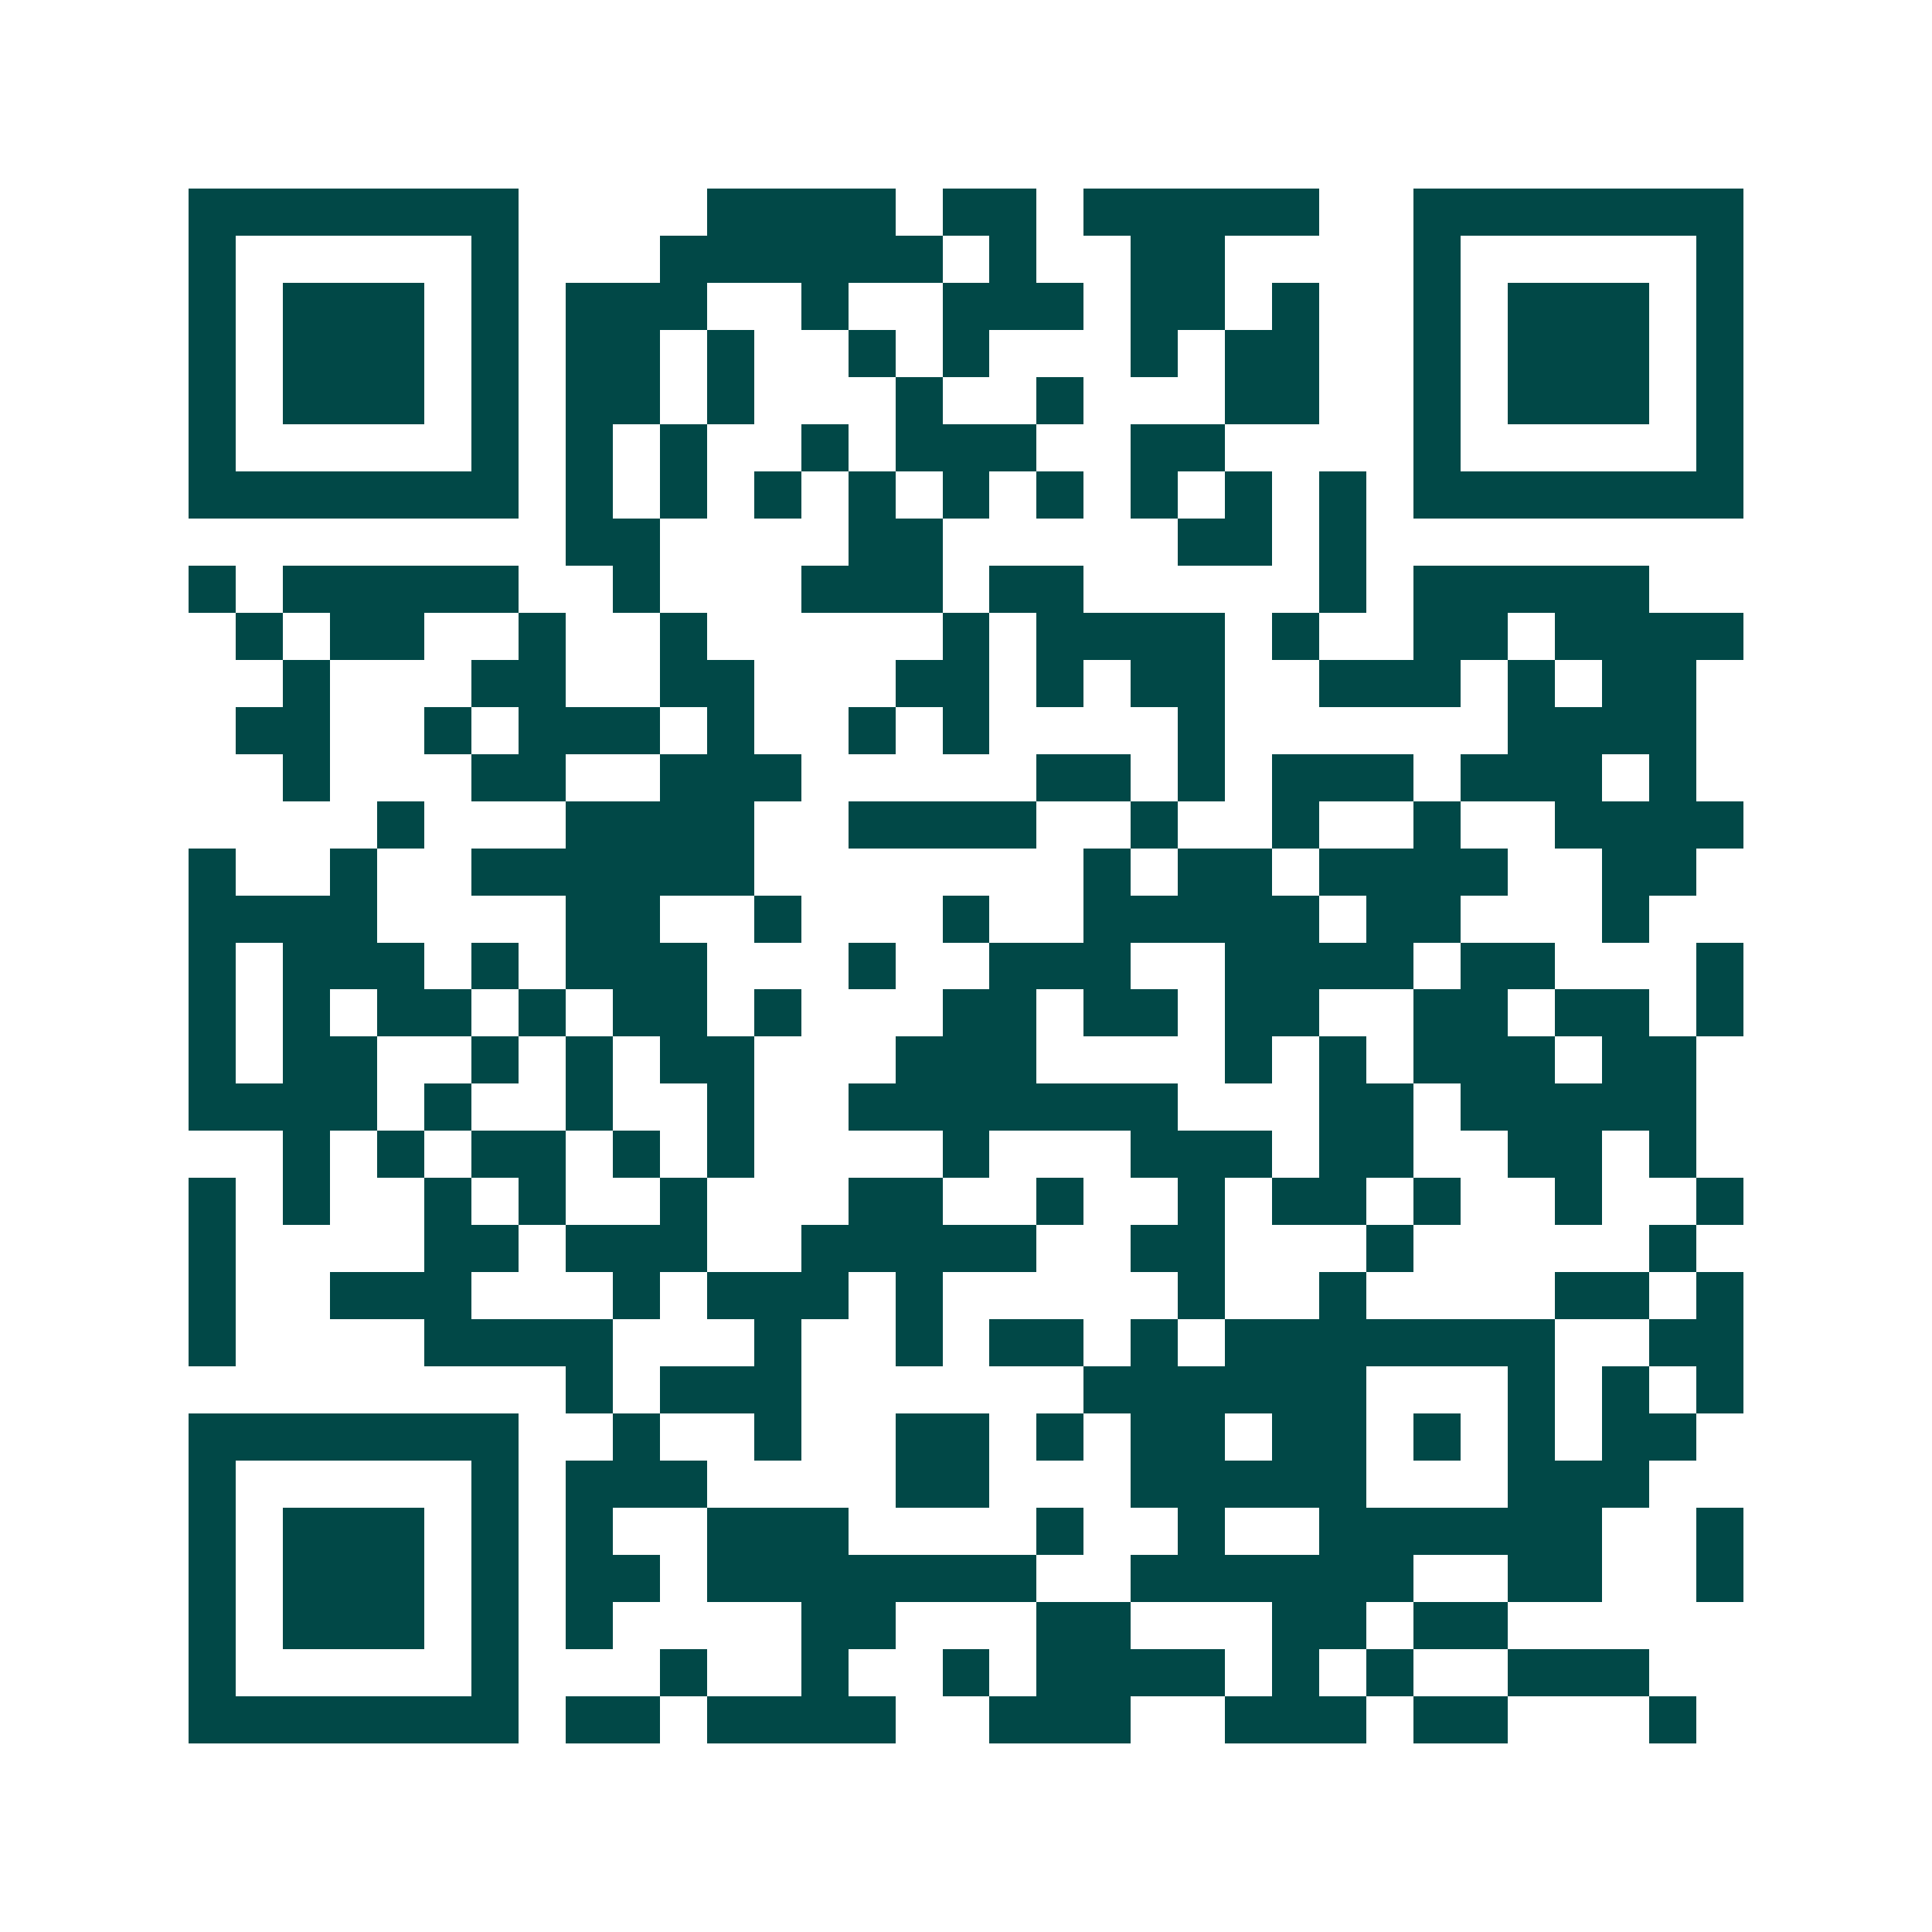 <svg xmlns="http://www.w3.org/2000/svg" width="200" height="200" viewBox="0 0 41 41" shape-rendering="crispEdges"><path fill="#ffffff" d="M0 0h41v41H0z"/><path stroke="#014847" d="M4 4.5h7m4 0h4m1 0h2m1 0h5m2 0h7M4 5.5h1m5 0h1m3 0h6m1 0h1m2 0h2m4 0h1m5 0h1M4 6.5h1m1 0h3m1 0h1m1 0h3m2 0h1m2 0h3m1 0h2m1 0h1m2 0h1m1 0h3m1 0h1M4 7.5h1m1 0h3m1 0h1m1 0h2m1 0h1m2 0h1m1 0h1m3 0h1m1 0h2m2 0h1m1 0h3m1 0h1M4 8.5h1m1 0h3m1 0h1m1 0h2m1 0h1m3 0h1m2 0h1m3 0h2m2 0h1m1 0h3m1 0h1M4 9.5h1m5 0h1m1 0h1m1 0h1m2 0h1m1 0h3m2 0h2m4 0h1m5 0h1M4 10.5h7m1 0h1m1 0h1m1 0h1m1 0h1m1 0h1m1 0h1m1 0h1m1 0h1m1 0h1m1 0h7M12 11.5h2m4 0h2m5 0h2m1 0h1M4 12.5h1m1 0h5m2 0h1m3 0h3m1 0h2m5 0h1m1 0h5M5 13.5h1m1 0h2m2 0h1m2 0h1m5 0h1m1 0h4m1 0h1m2 0h2m1 0h4M6 14.5h1m3 0h2m2 0h2m3 0h2m1 0h1m1 0h2m2 0h3m1 0h1m1 0h2M5 15.5h2m2 0h1m1 0h3m1 0h1m2 0h1m1 0h1m4 0h1m6 0h4M6 16.5h1m3 0h2m2 0h3m5 0h2m1 0h1m1 0h3m1 0h3m1 0h1M8 17.5h1m3 0h4m2 0h4m2 0h1m2 0h1m2 0h1m2 0h4M4 18.5h1m2 0h1m2 0h6m7 0h1m1 0h2m1 0h4m2 0h2M4 19.5h4m4 0h2m2 0h1m3 0h1m2 0h5m1 0h2m3 0h1M4 20.5h1m1 0h3m1 0h1m1 0h3m3 0h1m2 0h3m2 0h4m1 0h2m3 0h1M4 21.5h1m1 0h1m1 0h2m1 0h1m1 0h2m1 0h1m3 0h2m1 0h2m1 0h2m2 0h2m1 0h2m1 0h1M4 22.5h1m1 0h2m2 0h1m1 0h1m1 0h2m3 0h3m4 0h1m1 0h1m1 0h3m1 0h2M4 23.5h4m1 0h1m2 0h1m2 0h1m2 0h7m3 0h2m1 0h5M6 24.5h1m1 0h1m1 0h2m1 0h1m1 0h1m4 0h1m3 0h3m1 0h2m2 0h2m1 0h1M4 25.5h1m1 0h1m2 0h1m1 0h1m2 0h1m3 0h2m2 0h1m2 0h1m1 0h2m1 0h1m2 0h1m2 0h1M4 26.5h1m4 0h2m1 0h3m2 0h5m2 0h2m3 0h1m5 0h1M4 27.5h1m2 0h3m3 0h1m1 0h3m1 0h1m5 0h1m2 0h1m4 0h2m1 0h1M4 28.5h1m4 0h4m3 0h1m2 0h1m1 0h2m1 0h1m1 0h7m2 0h2M12 29.5h1m1 0h3m6 0h6m3 0h1m1 0h1m1 0h1M4 30.5h7m2 0h1m2 0h1m2 0h2m1 0h1m1 0h2m1 0h2m1 0h1m1 0h1m1 0h2M4 31.5h1m5 0h1m1 0h3m4 0h2m3 0h5m3 0h3M4 32.5h1m1 0h3m1 0h1m1 0h1m2 0h3m4 0h1m2 0h1m2 0h6m2 0h1M4 33.5h1m1 0h3m1 0h1m1 0h2m1 0h7m2 0h6m2 0h2m2 0h1M4 34.5h1m1 0h3m1 0h1m1 0h1m4 0h2m3 0h2m3 0h2m1 0h2M4 35.5h1m5 0h1m3 0h1m2 0h1m2 0h1m1 0h4m1 0h1m1 0h1m2 0h3M4 36.5h7m1 0h2m1 0h4m2 0h3m2 0h3m1 0h2m3 0h1"/></svg>
